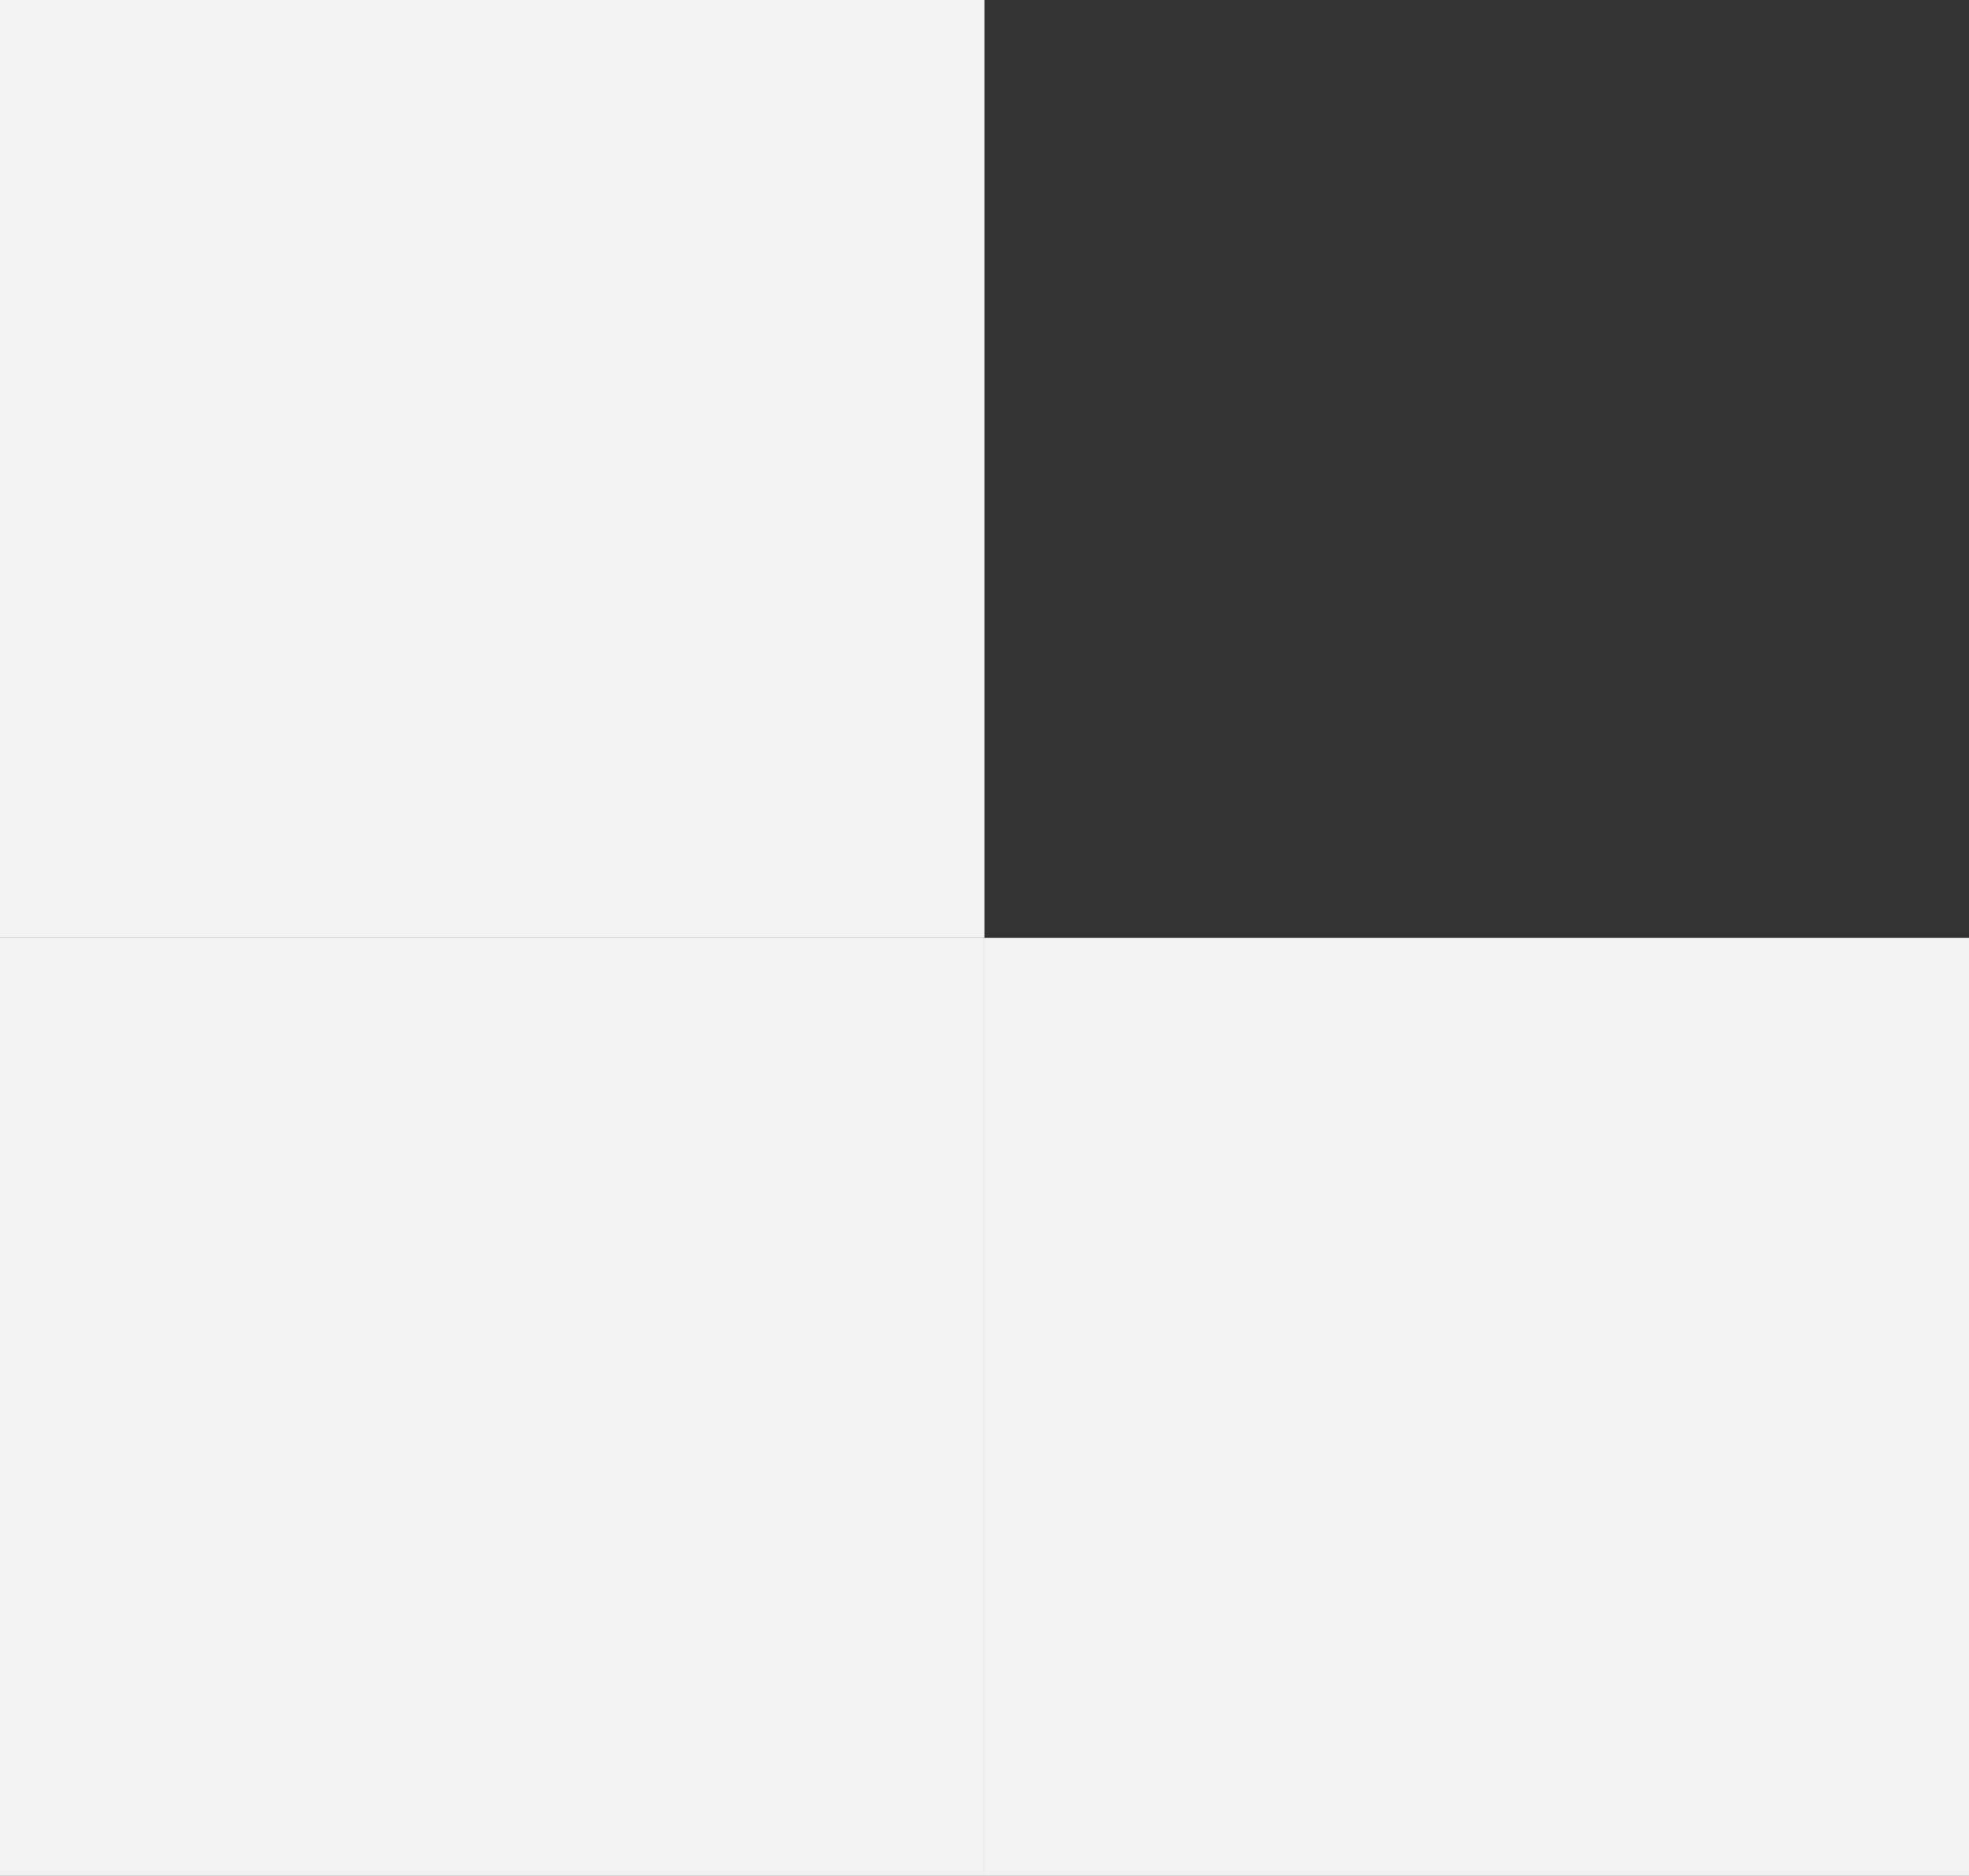 <svg xmlns="http://www.w3.org/2000/svg" width="205.71" height="195.966" viewBox="0 0 205.71 195.966"><rect x="0" y="0" width="205.71" height="195.966" fill="#333333" stroke="none"/><g transform="translate(-1234.29)"><path d="M1234.29,0h102.85V97.983H1234.29Z" fill="#f2f3f3"/><path d="M1337.14,97.983H1440v97.983H1337.14Z" fill="#f2f3f3"/><path d="M1234.29,97.983h102.85v97.983H1234.29Z" fill="#f2f3f3"/></g></svg>